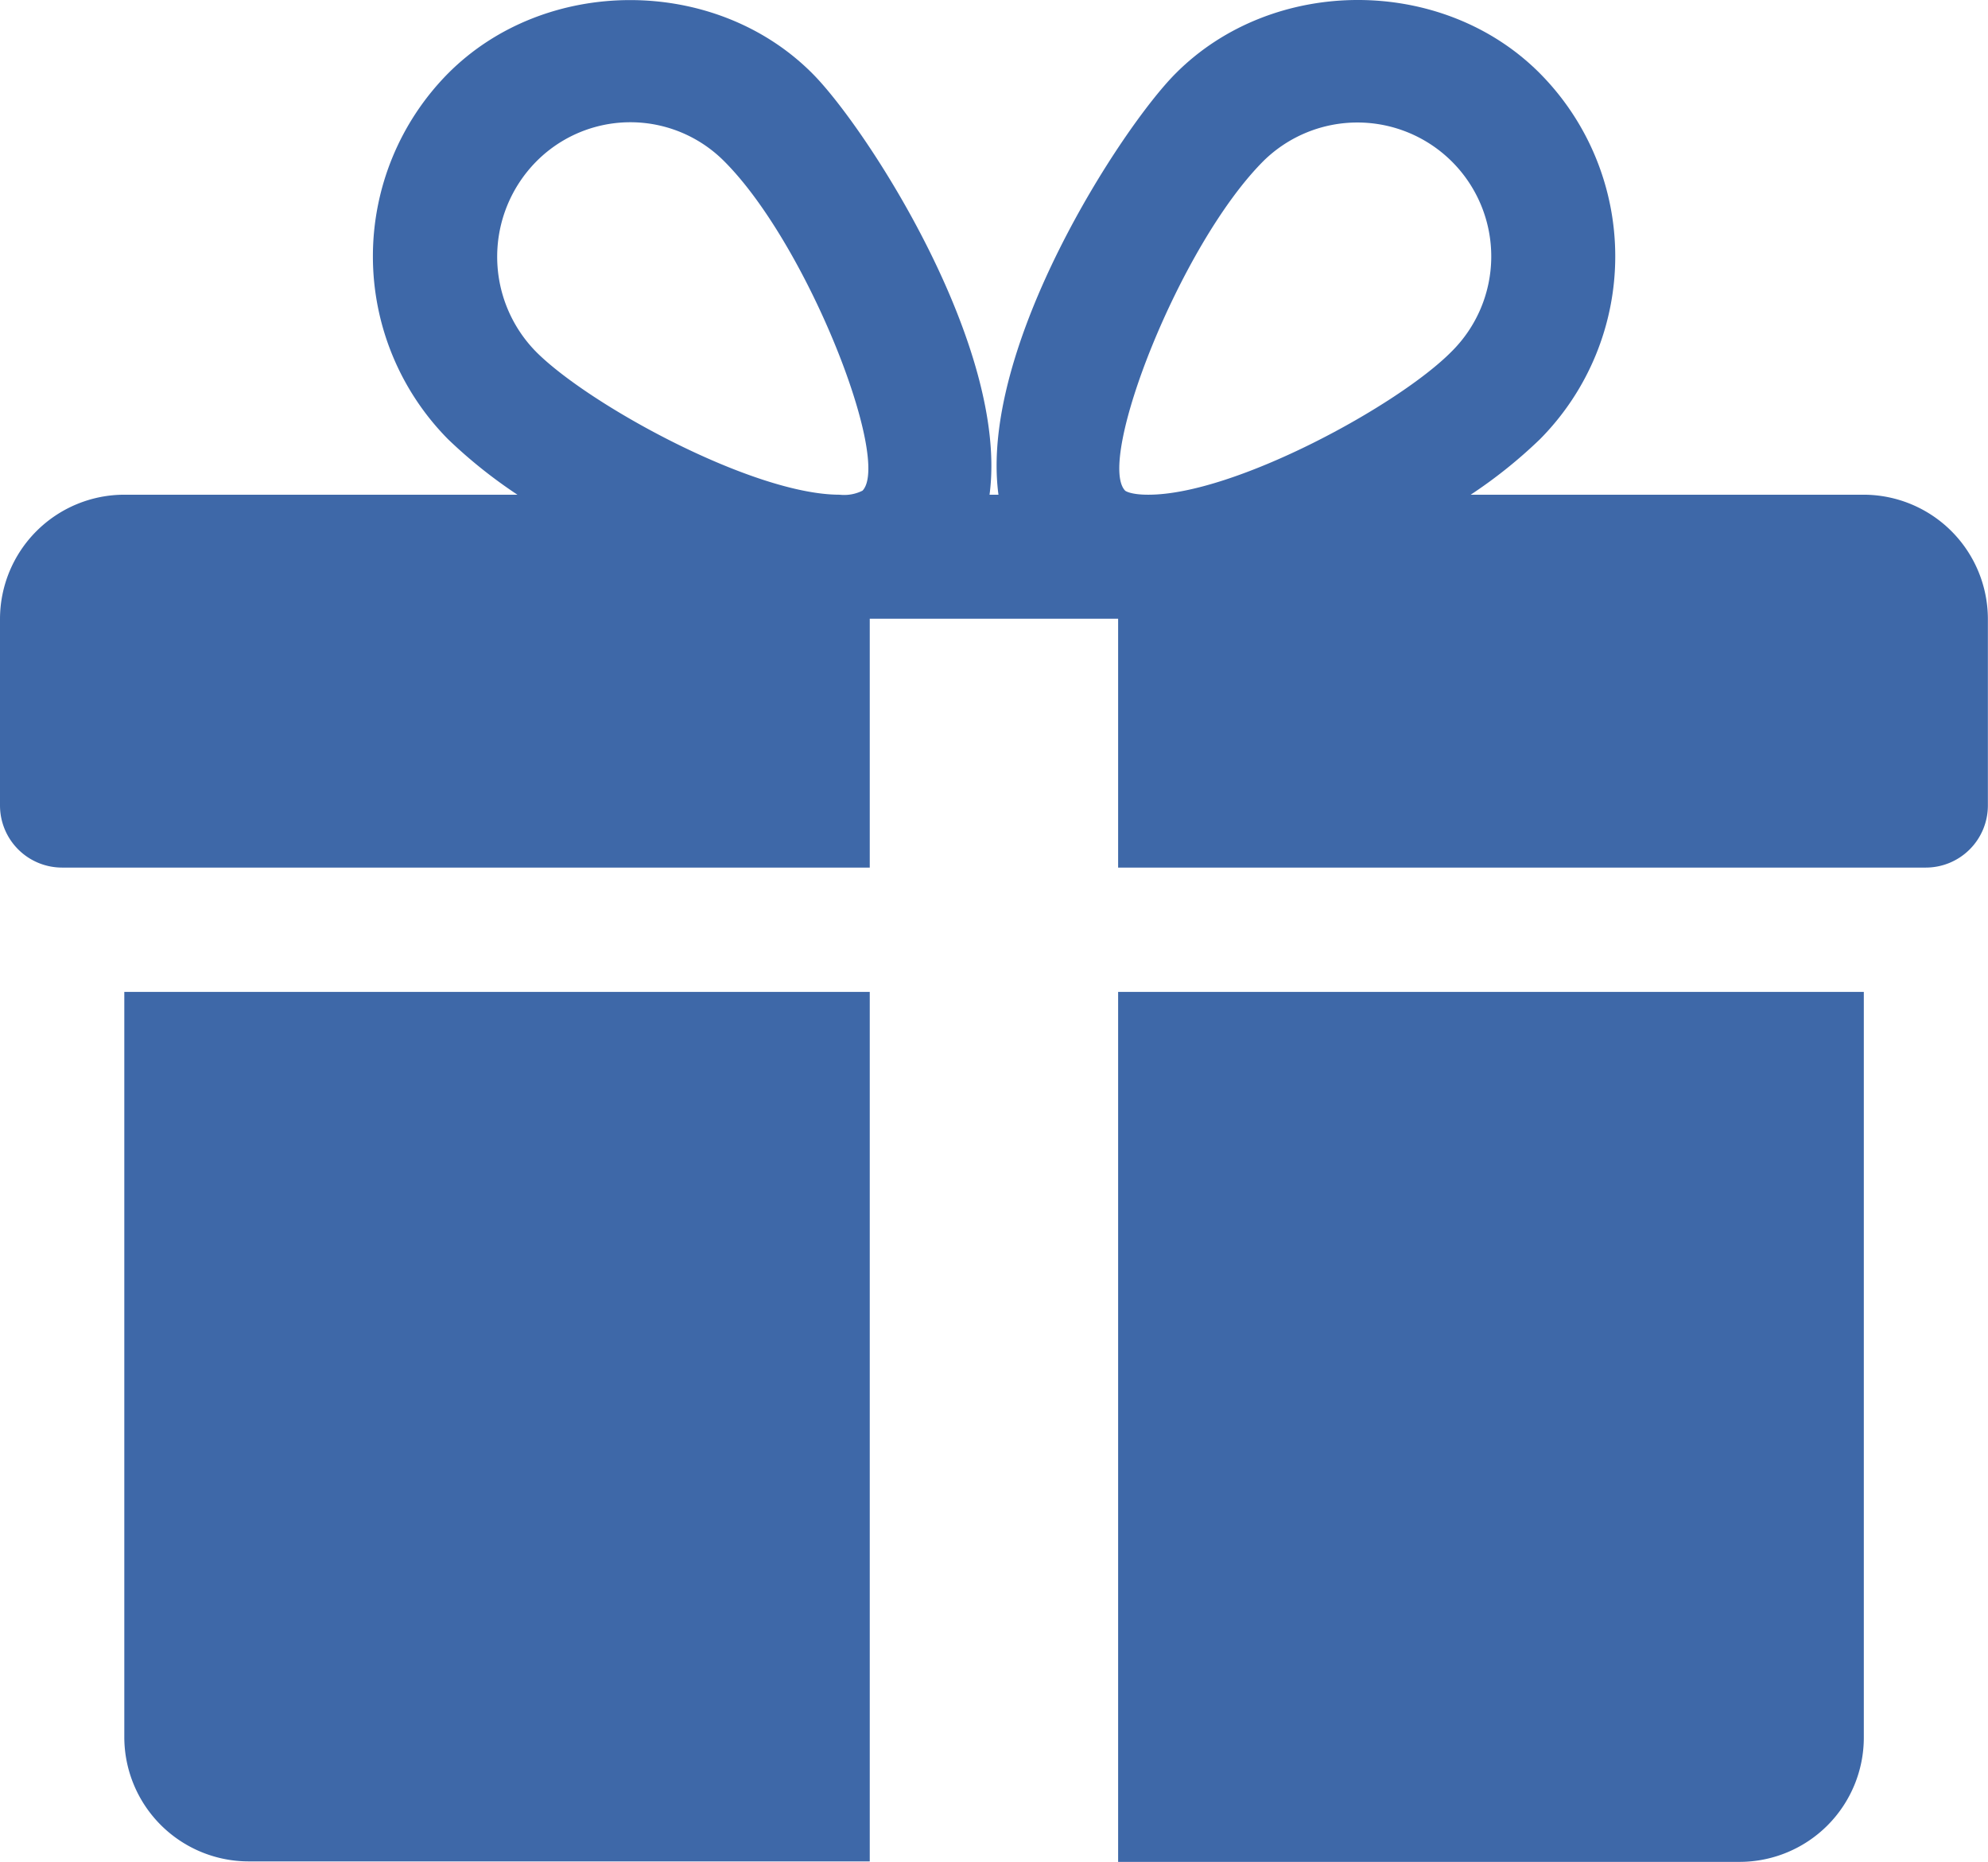 <?xml version="1.0" encoding="UTF-8"?> <svg xmlns="http://www.w3.org/2000/svg" viewBox="0 0 167.13 156.49"> <defs> <style>.cls-1{fill:#3e68a8;}</style> </defs> <title>подарок 2</title> <g id="Слой_2" data-name="Слой 2"> <g id="Слой_1-2" data-name="Слой 1"> <path class="cls-1" d="M10.45,146a10.46,10.46,0,0,0,10.45,10.45H73.12V83.37H10.45Z"></path> <path class="cls-1" d="M156.69,41.58H123.64a40.59,40.59,0,0,0,5.83-4.67,21.83,21.83,0,0,0,0-30.73c-8.19-8.25-22.46-8.23-30.64,0-4.53,4.54-16.55,23-14.89,35.4h-.75c1.65-12.36-10.36-30.86-14.89-35.4-8.19-8.23-22.46-8.23-30.64,0a21.86,21.86,0,0,0,0,30.73,41.34,41.34,0,0,0,5.84,4.67H10.45A10.46,10.46,0,0,0,0,52V67.7a5.22,5.22,0,0,0,5.22,5.22h67.9V52H94V72.92h67.9a5.22,5.22,0,0,0,5.22-5.22V52A10.46,10.46,0,0,0,156.69,41.58Zm-84.18-.34a3.44,3.44,0,0,1-1.93.34c-7.22,0-21-7.5-25.5-12a11.39,11.39,0,0,1,0-16,11.13,11.13,0,0,1,15.83,0C67.94,20.63,74.94,38.72,72.51,41.24Zm24,.34c-1.48,0-1.92-.33-1.92-.34-2.43-2.52,4.56-20.61,11.61-27.69a11.25,11.25,0,0,1,15.83,16C117.56,34.08,103.78,41.58,96.55,41.58Z"></path> <path class="cls-1" d="M94,156.49h52.23A10.45,10.45,0,0,0,156.69,146V83.37H94Z"></path> </g> </g> </svg> 